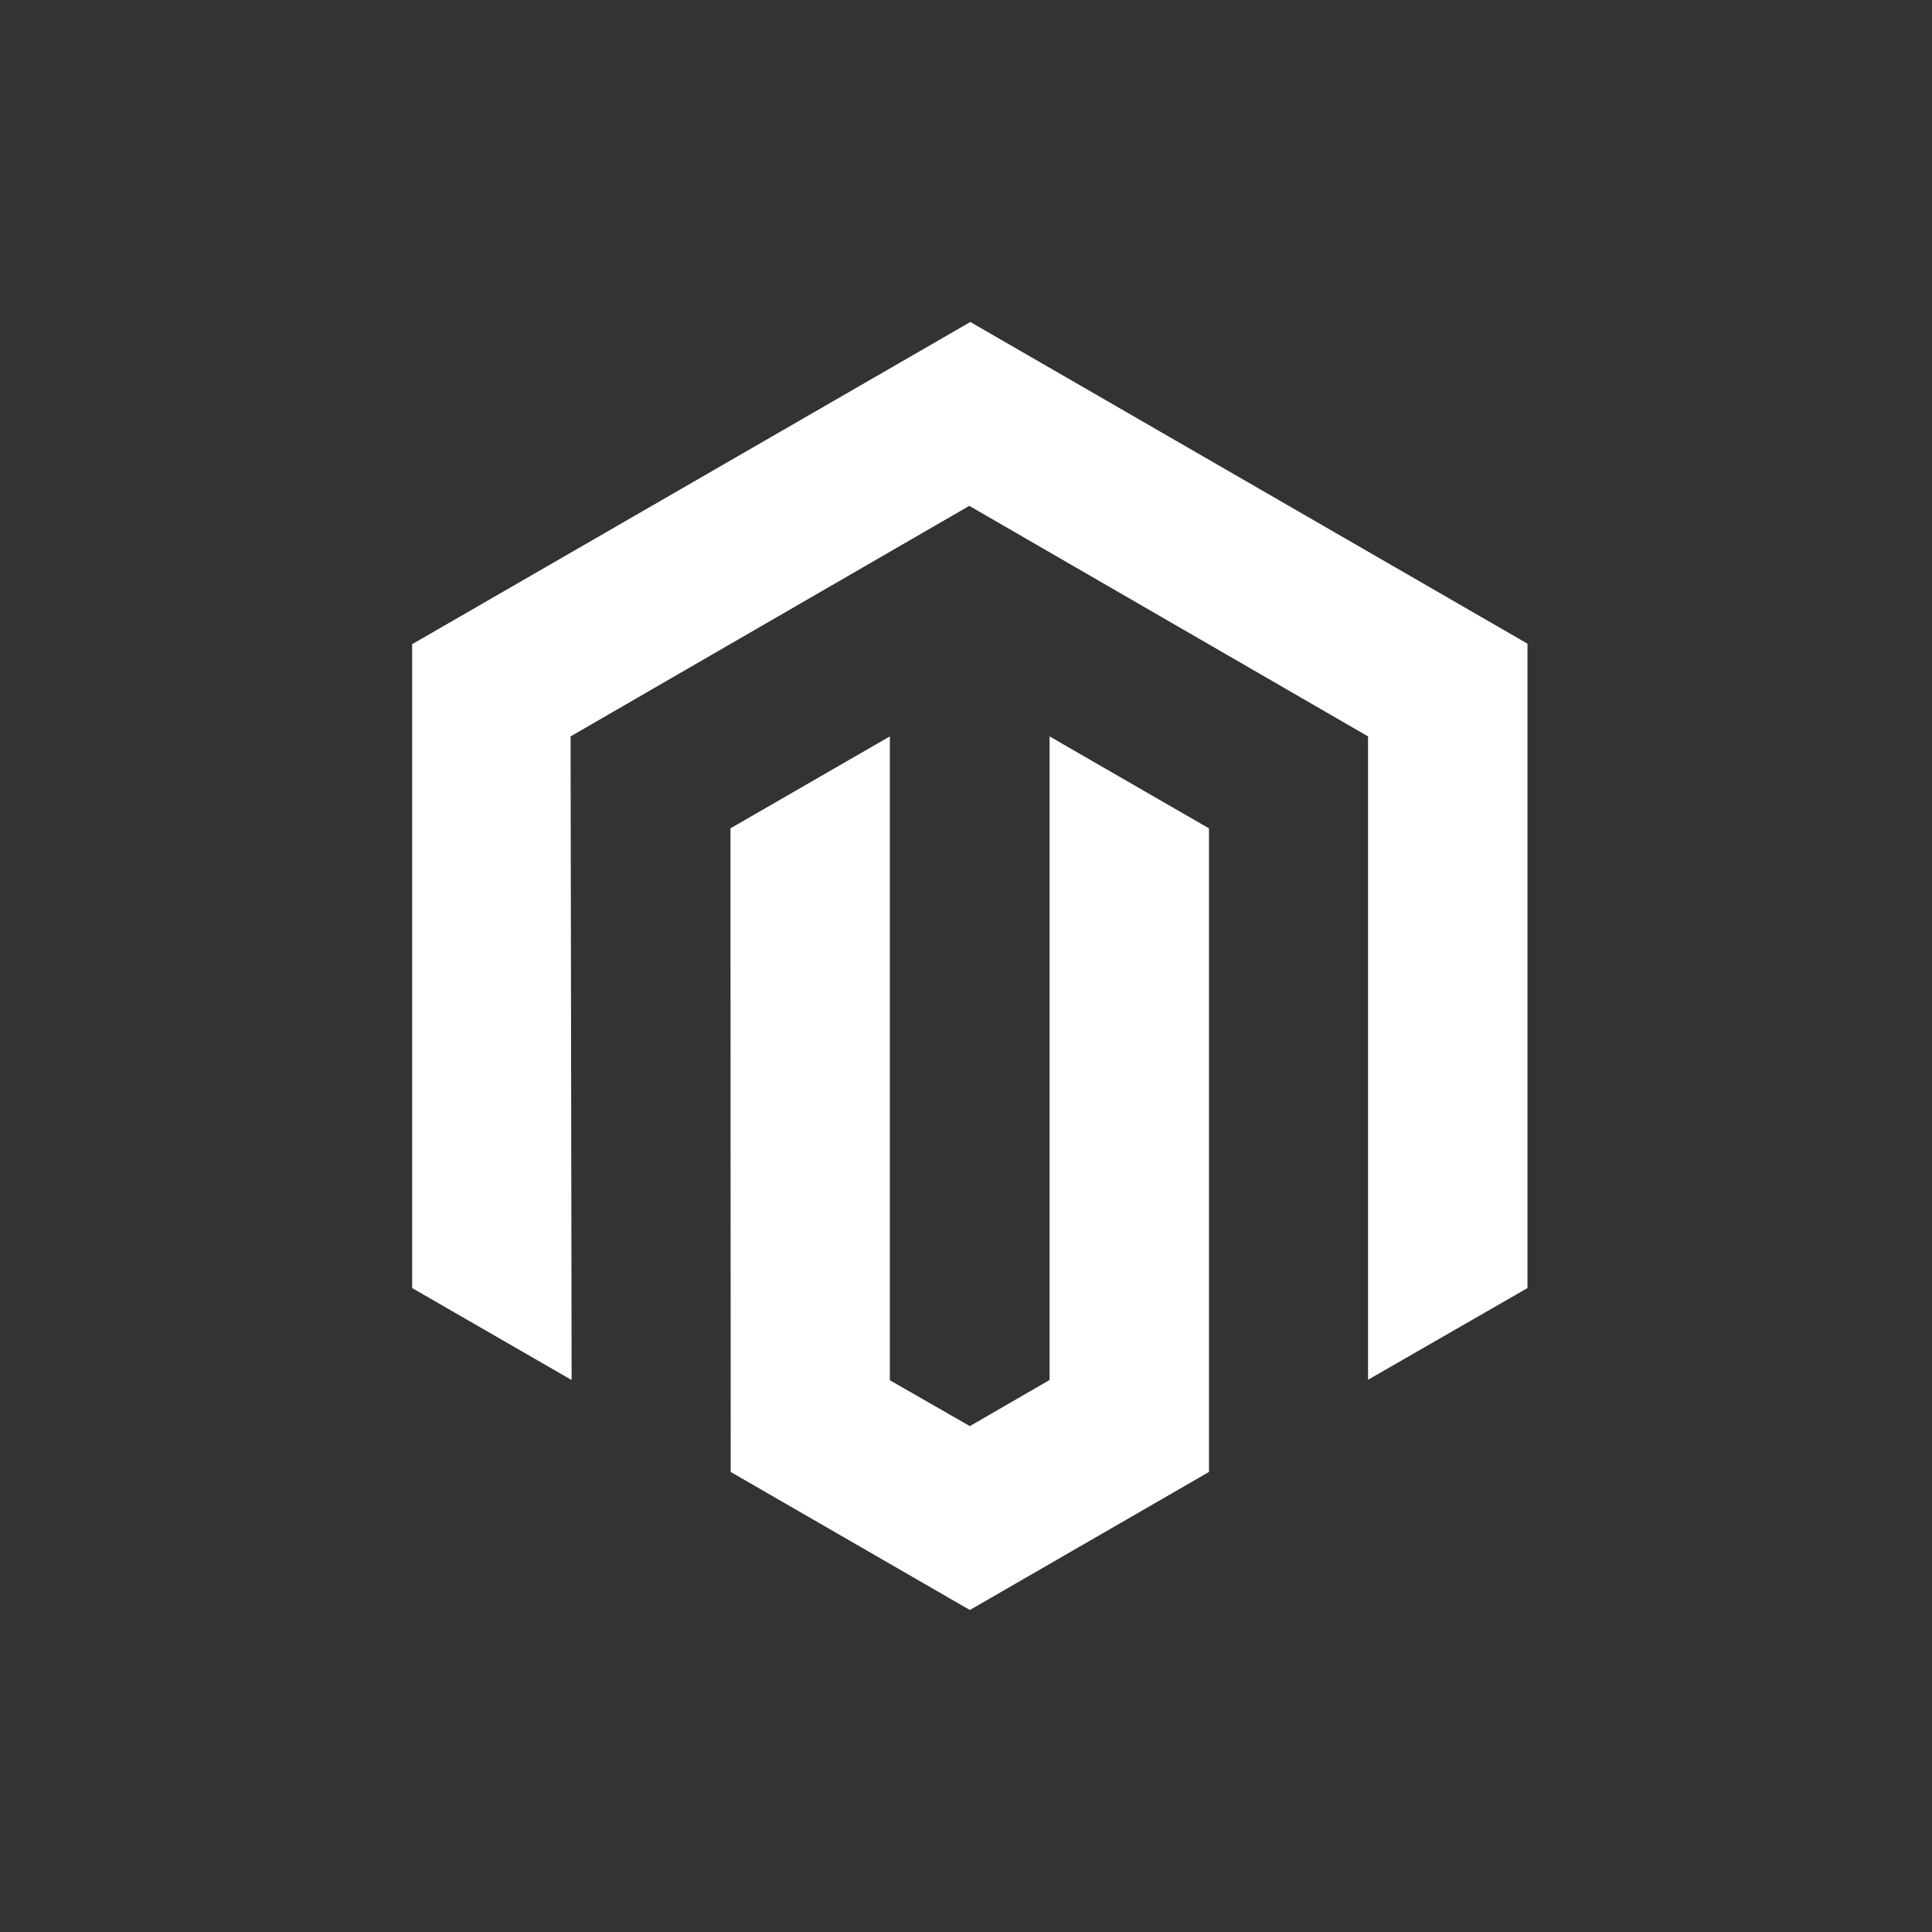 <?xml version="1.0" encoding="UTF-8"?>
<svg xmlns="http://www.w3.org/2000/svg" xmlns:xlink="http://www.w3.org/1999/xlink" width="150" height="150" viewBox="0 0 150 150">
  <rect x="0" y="0" width="150" height="150" fill="#333333" stroke="none"/>
  <defs>
    <clipPath id="b">
      <rect width="150" height="150"></rect>
    </clipPath>
  </defs>
  <g id="a" clip-path="url(#b)">
    <path d="M24.732,89.282l-.02-49.97,12.376-7.139v49.99L43.3,85.723l6.188-3.58V32.174l12.376,7.139v49.97L43.3,100ZM0,75.005V25.015L43.337,0,86.593,24.975v50.03L74.216,82.123V32.174l-30.961-17.9L12.3,32.174l.081,49.97Z" transform="translate(32 25)" fill="#fff"></path>
  </g>
</svg>
